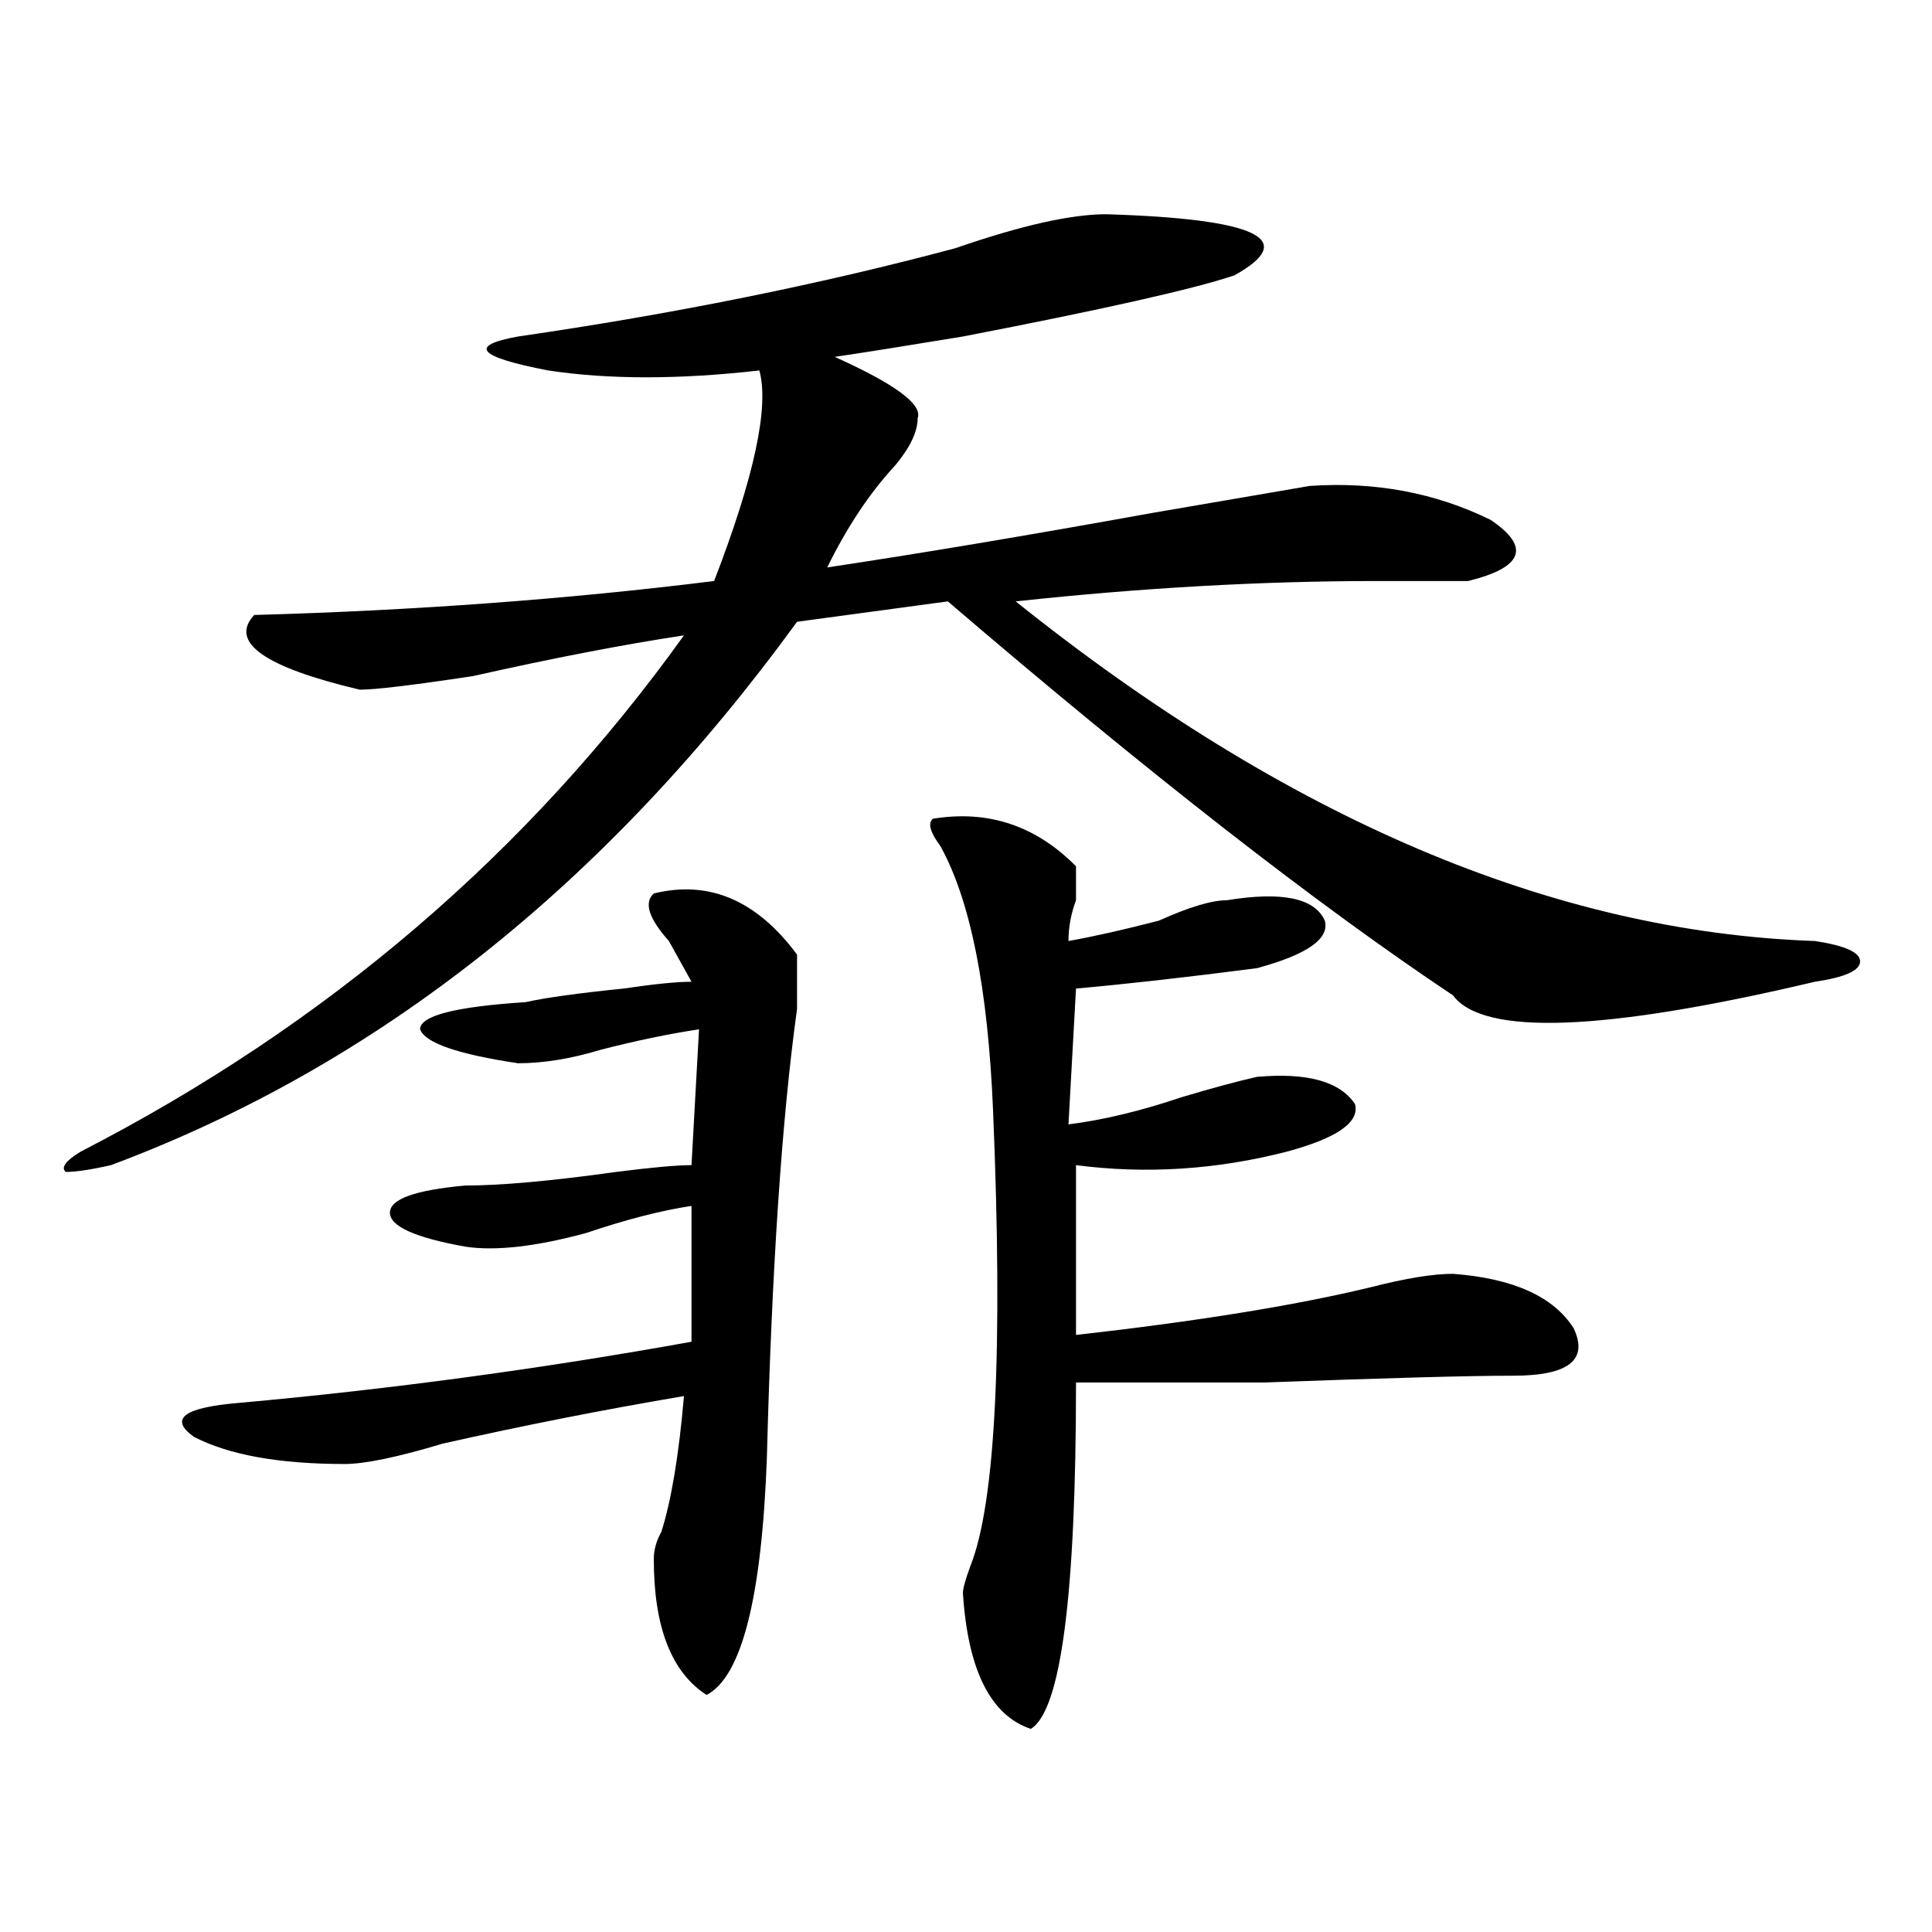 <?xml version="1.0" encoding="utf-8"?>
<!-- Generator: Adobe Illustrator 16.0.0, SVG Export Plug-In . SVG Version: 6.00 Build 0)  -->
<!DOCTYPE svg PUBLIC "-//W3C//DTD SVG 1.1//EN" "http://www.w3.org/Graphics/SVG/1.1/DTD/svg11.dtd">
<svg version="1.1" id="图层_1" xmlns="http://www.w3.org/2000/svg" xmlns:xlink="http://www.w3.org/1999/xlink" x="0px" y="0px"
	 width="1000px" height="1000px" viewBox="0 0 1000 1000" enable-background="new 0 0 1000 1000" xml:space="preserve">
<path d="M572.547,110.891c78.047,2.362,100.119,12.909,66.34,31.641c-20.854,7.031-67.682,17.578-140.484,31.641
	c-28.658,4.725-50.73,8.24-66.34,10.547c31.219,14.063,45.486,24.609,42.926,31.641c0,7.031-3.902,15.271-11.707,24.609
	c-13.049,14.063-24.756,31.641-35.121,52.734c46.828-7.031,102.741-16.369,167.801-28.125l81.949-14.063
	c33.779-2.307,64.998,3.516,93.656,17.578c20.792,14.063,16.89,24.609-11.707,31.641c-10.427,0-26.036,0-46.828,0
	c-59.877,0-122.314,3.516-187.313,10.547c140.484,112.5,278.347,171.112,413.648,175.781c15.609,2.362,23.414,5.878,23.414,10.547
	c0,4.725-7.805,8.24-23.414,10.547c-109.266,25.818-171.703,28.125-187.313,7.031c-70.242-46.856-157.436-114.807-261.457-203.906
	l-78.047,10.547C313.651,457.784,195.3,551.553,57.438,603.078c-10.427,2.362-18.231,3.516-23.414,3.516
	c-2.622-2.307,0-5.822,7.805-10.547c127.437-65.588,231.519-154.688,312.188-267.188c-31.219,4.725-67.681,11.756-109.266,21.094
	c-31.219,4.725-50.73,7.031-58.535,7.031c-49.45-11.7-67.681-24.609-54.633-38.672c83.229-2.307,162.558-8.185,238.043-17.578
	c20.792-53.888,28.597-90.197,23.414-108.984c-41.646,4.725-78.047,4.725-109.266,0c-36.462-7.031-41.646-12.854-15.609-17.578
	c80.607-11.7,156.094-26.916,226.336-45.703C528.279,116.769,554.315,110.891,572.547,110.891z M338.406,462.453
	c28.597-7.031,53.291,3.516,74.145,31.641c0,4.725,0,14.063,0,28.125c-7.805,56.25-13.049,133.594-15.609,232.031
	c-2.622,72.619-13.049,113.653-31.219,123.047c-18.231-11.756-27.316-35.156-27.316-70.313c0-4.725,1.28-9.394,3.902-14.063
	c5.183-16.369,9.085-39.825,11.707-70.313c-41.646,7.031-83.29,15.271-124.875,24.609c-23.414,7.031-40.364,10.547-50.73,10.547
	c-33.841,0-59.876-4.669-78.047-14.063c-13.048-9.338-5.243-15.216,23.414-17.578c78.047-7.031,156.094-17.578,234.141-31.641
	v-70.313c-15.609,2.362-33.841,7.031-54.633,14.063c-26.036,7.031-46.828,9.394-62.438,7.031
	c-26.036-4.669-39.023-10.547-39.023-17.578s12.987-11.7,39.023-14.063c18.171,0,44.206-2.307,78.047-7.031
	c18.17-2.307,31.219-3.516,39.023-3.516l3.902-70.313c-15.609,2.362-32.56,5.878-50.73,10.547
	c-15.609,4.725-29.938,7.031-42.926,7.031c-31.219-4.669-48.169-10.547-50.73-17.578c0-7.031,18.171-11.7,54.633-14.063
	c10.366-2.307,27.316-4.669,50.73-7.031c15.609-2.307,27.316-3.516,35.121-3.516c-2.622-4.669-6.524-11.7-11.707-21.094
	C335.784,475.362,333.162,467.178,338.406,462.453z M482.793,423.781c28.597-4.669,53.291,3.516,74.145,24.609
	c0,4.725,0,10.547,0,17.578c-2.622,7.031-3.902,14.063-3.902,21.094c12.987-2.307,28.597-5.822,46.828-10.547
	c15.609-7.031,27.316-10.547,35.121-10.547c28.597-4.669,45.486-1.153,50.73,10.547c2.561,9.394-9.146,17.578-35.121,24.609
	c-36.463,4.725-67.682,8.24-93.656,10.547l-3.902,70.313c18.17-2.307,37.682-7.031,58.535-14.063
	c15.609-4.669,28.597-8.185,39.023-10.547c25.975-2.307,42.926,2.362,50.73,14.063c2.561,9.394-9.146,17.578-35.121,24.609
	c-36.463,9.394-72.864,11.756-109.266,7.031v87.891c62.438-7.031,113.168-15.216,152.191-24.609
	c18.17-4.669,32.499-7.031,42.926-7.031c31.219,2.362,52.011,11.756,62.438,28.125c7.805,16.425-2.622,24.609-31.219,24.609
	c-23.414,0-66.34,1.209-128.777,3.516c-49.45,0-81.949,0-97.559,0c0,110.138-7.805,169.903-23.414,179.297
	c-20.854-7.031-32.561-30.487-35.121-70.313c0-2.362,1.28-7.031,3.902-14.063c12.987-32.794,16.89-111.291,11.707-235.547
	c-2.622-63.281-11.707-108.984-27.316-137.109C481.451,430.813,480.171,426.144,482.793,423.781z"/>
</svg>
